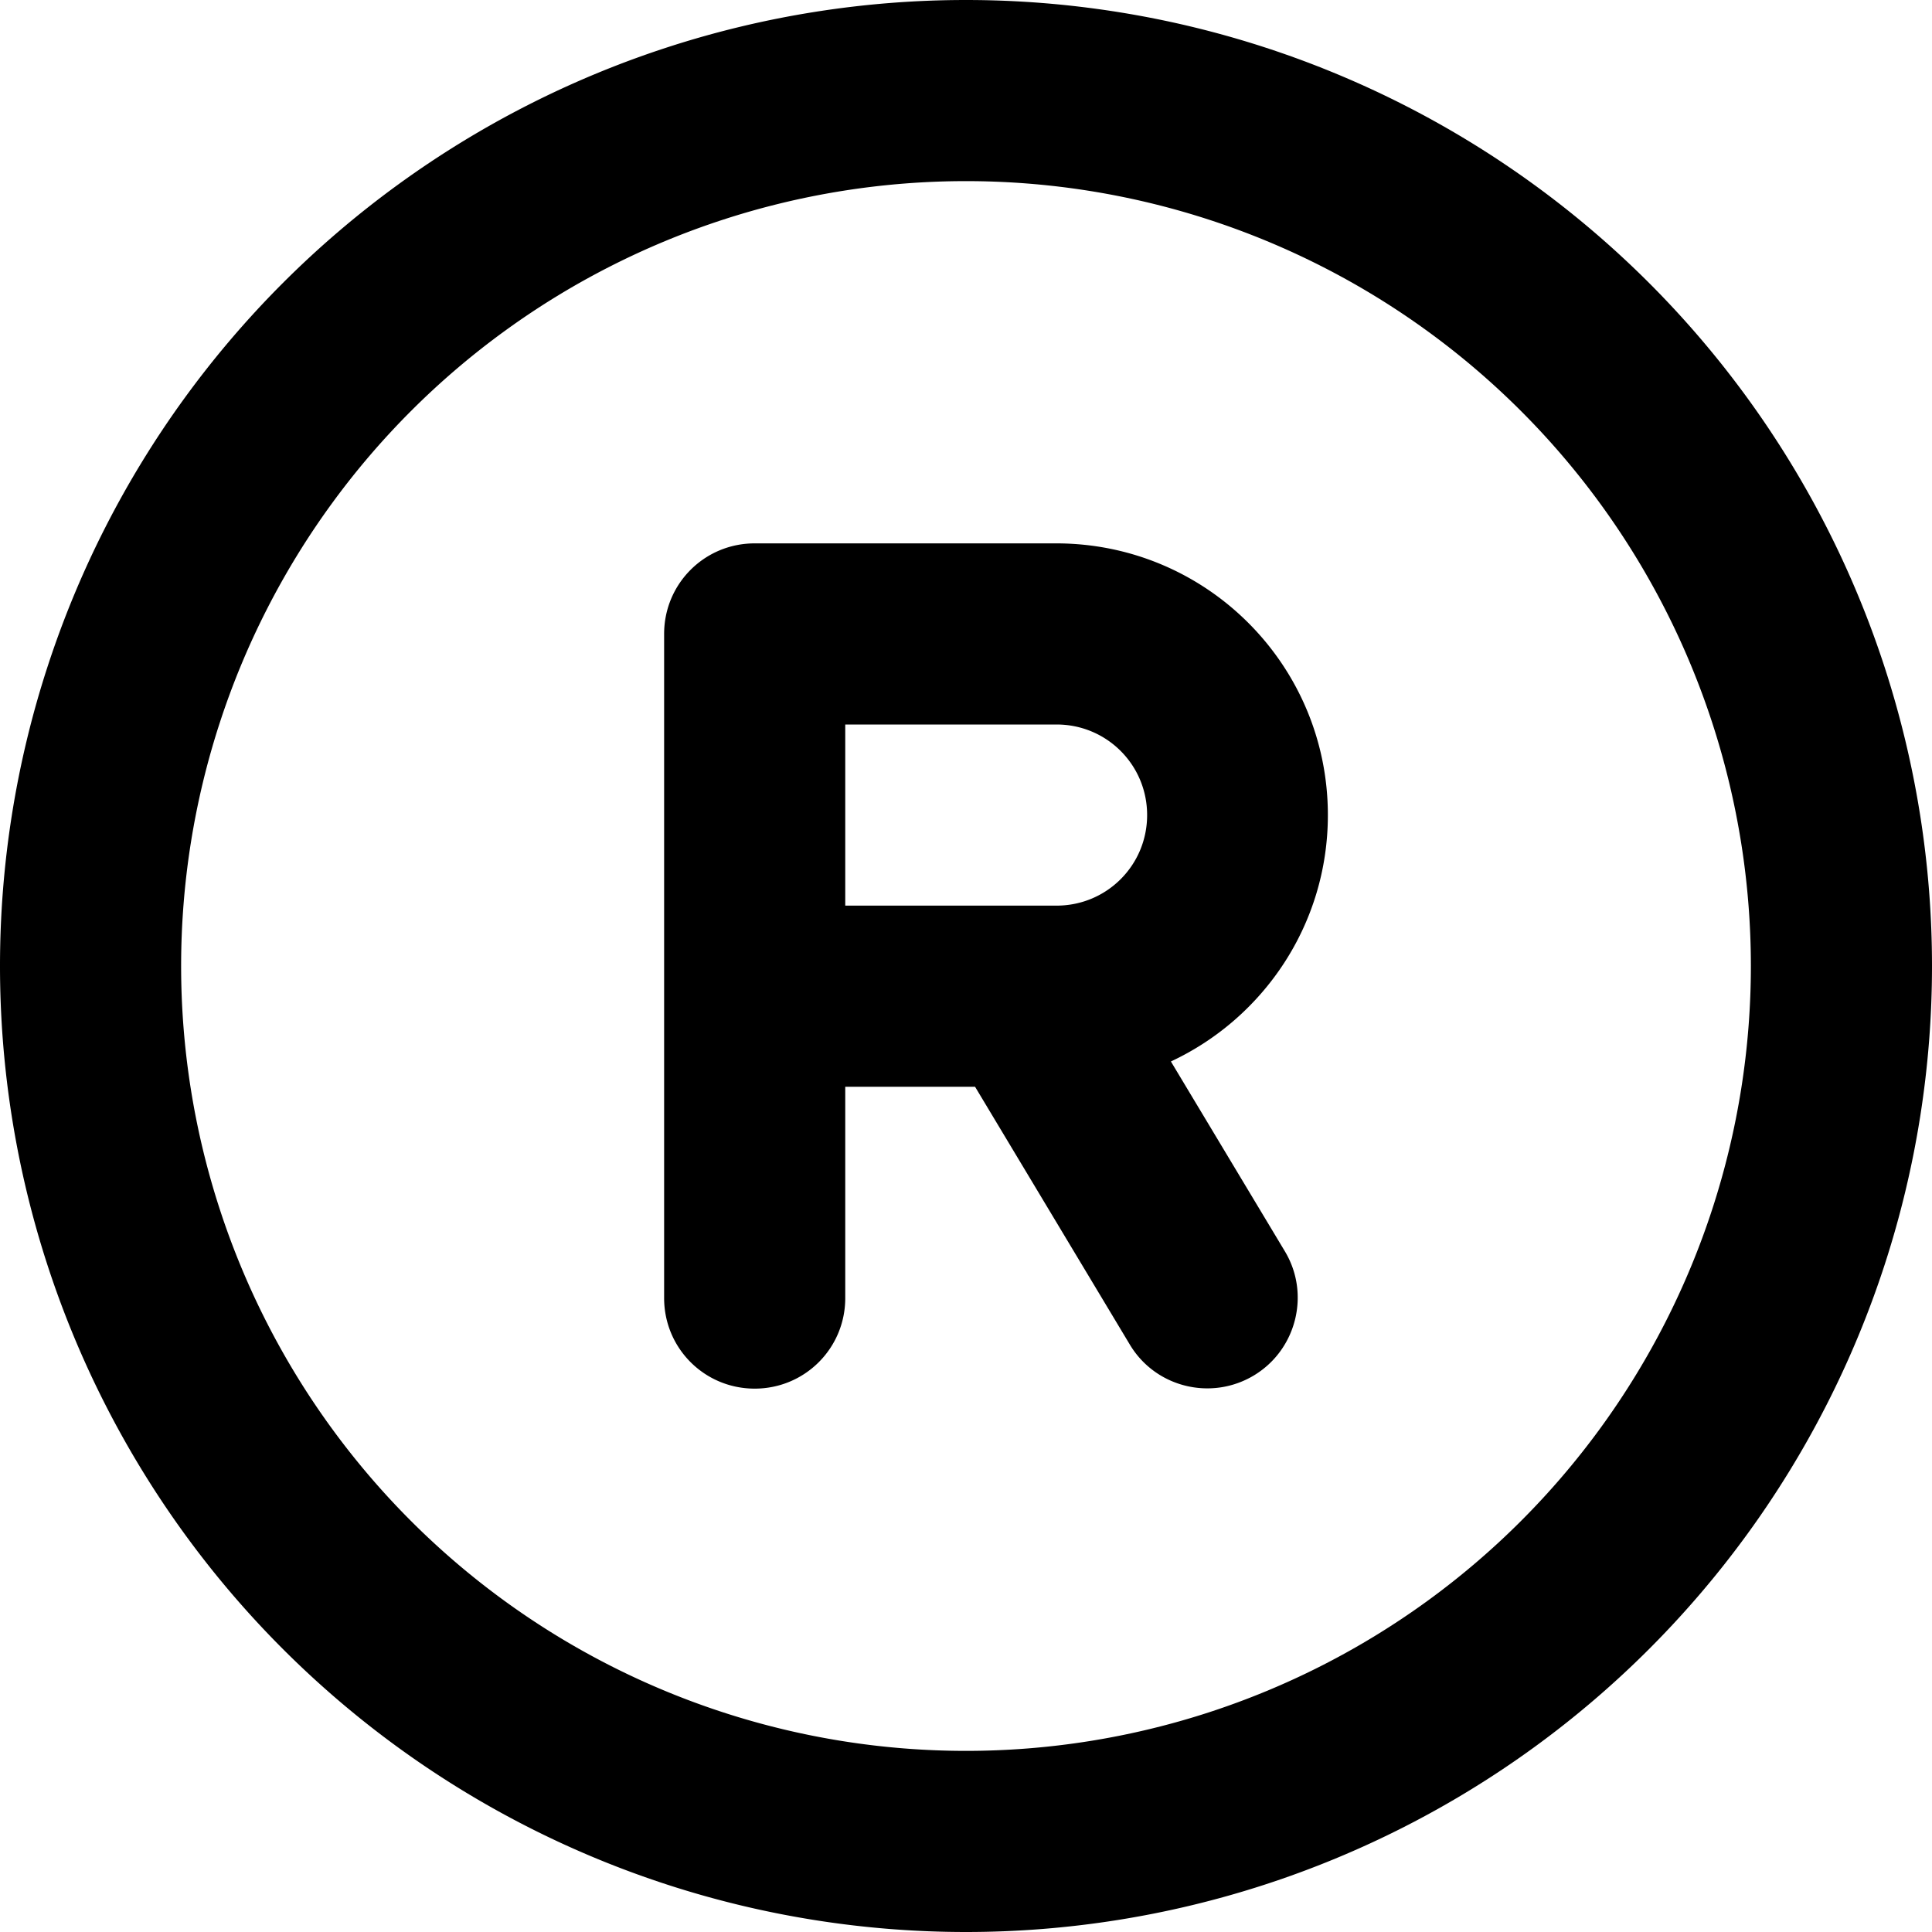 <svg xmlns="http://www.w3.org/2000/svg" viewBox="0 0 512 512"><!--! Font Awesome Pro 7.0.0 by @fontawesome - https://fontawesome.com License - https://fontawesome.com/license (Commercial License) Copyright 2025 Fonticons, Inc. --><path fill="currentColor" d="M256 48a208 208 0 1 1 0 416 208 208 0 1 1 0-416zm0 464a256 256 0 1 0 0-512 256 256 0 1 0 0 512zM200 144c-13.3 0-24 10.7-24 24l0 176c0 13.3 10.7 24 24 24s24-10.7 24-24l0-56 34.4 0 41 68.3c6.8 11.4 21.6 15 32.9 8.2s15-21.6 8.2-32.9l-30.2-50.3c24.6-11.5 41.6-36.4 41.6-65.3 0-39.8-32.2-72-72-72l-80 0zm72 96l-48 0 0-48 56 0c13.3 0 24 10.7 24 24s-10.7 24-24 24l-8 0z"/></svg>